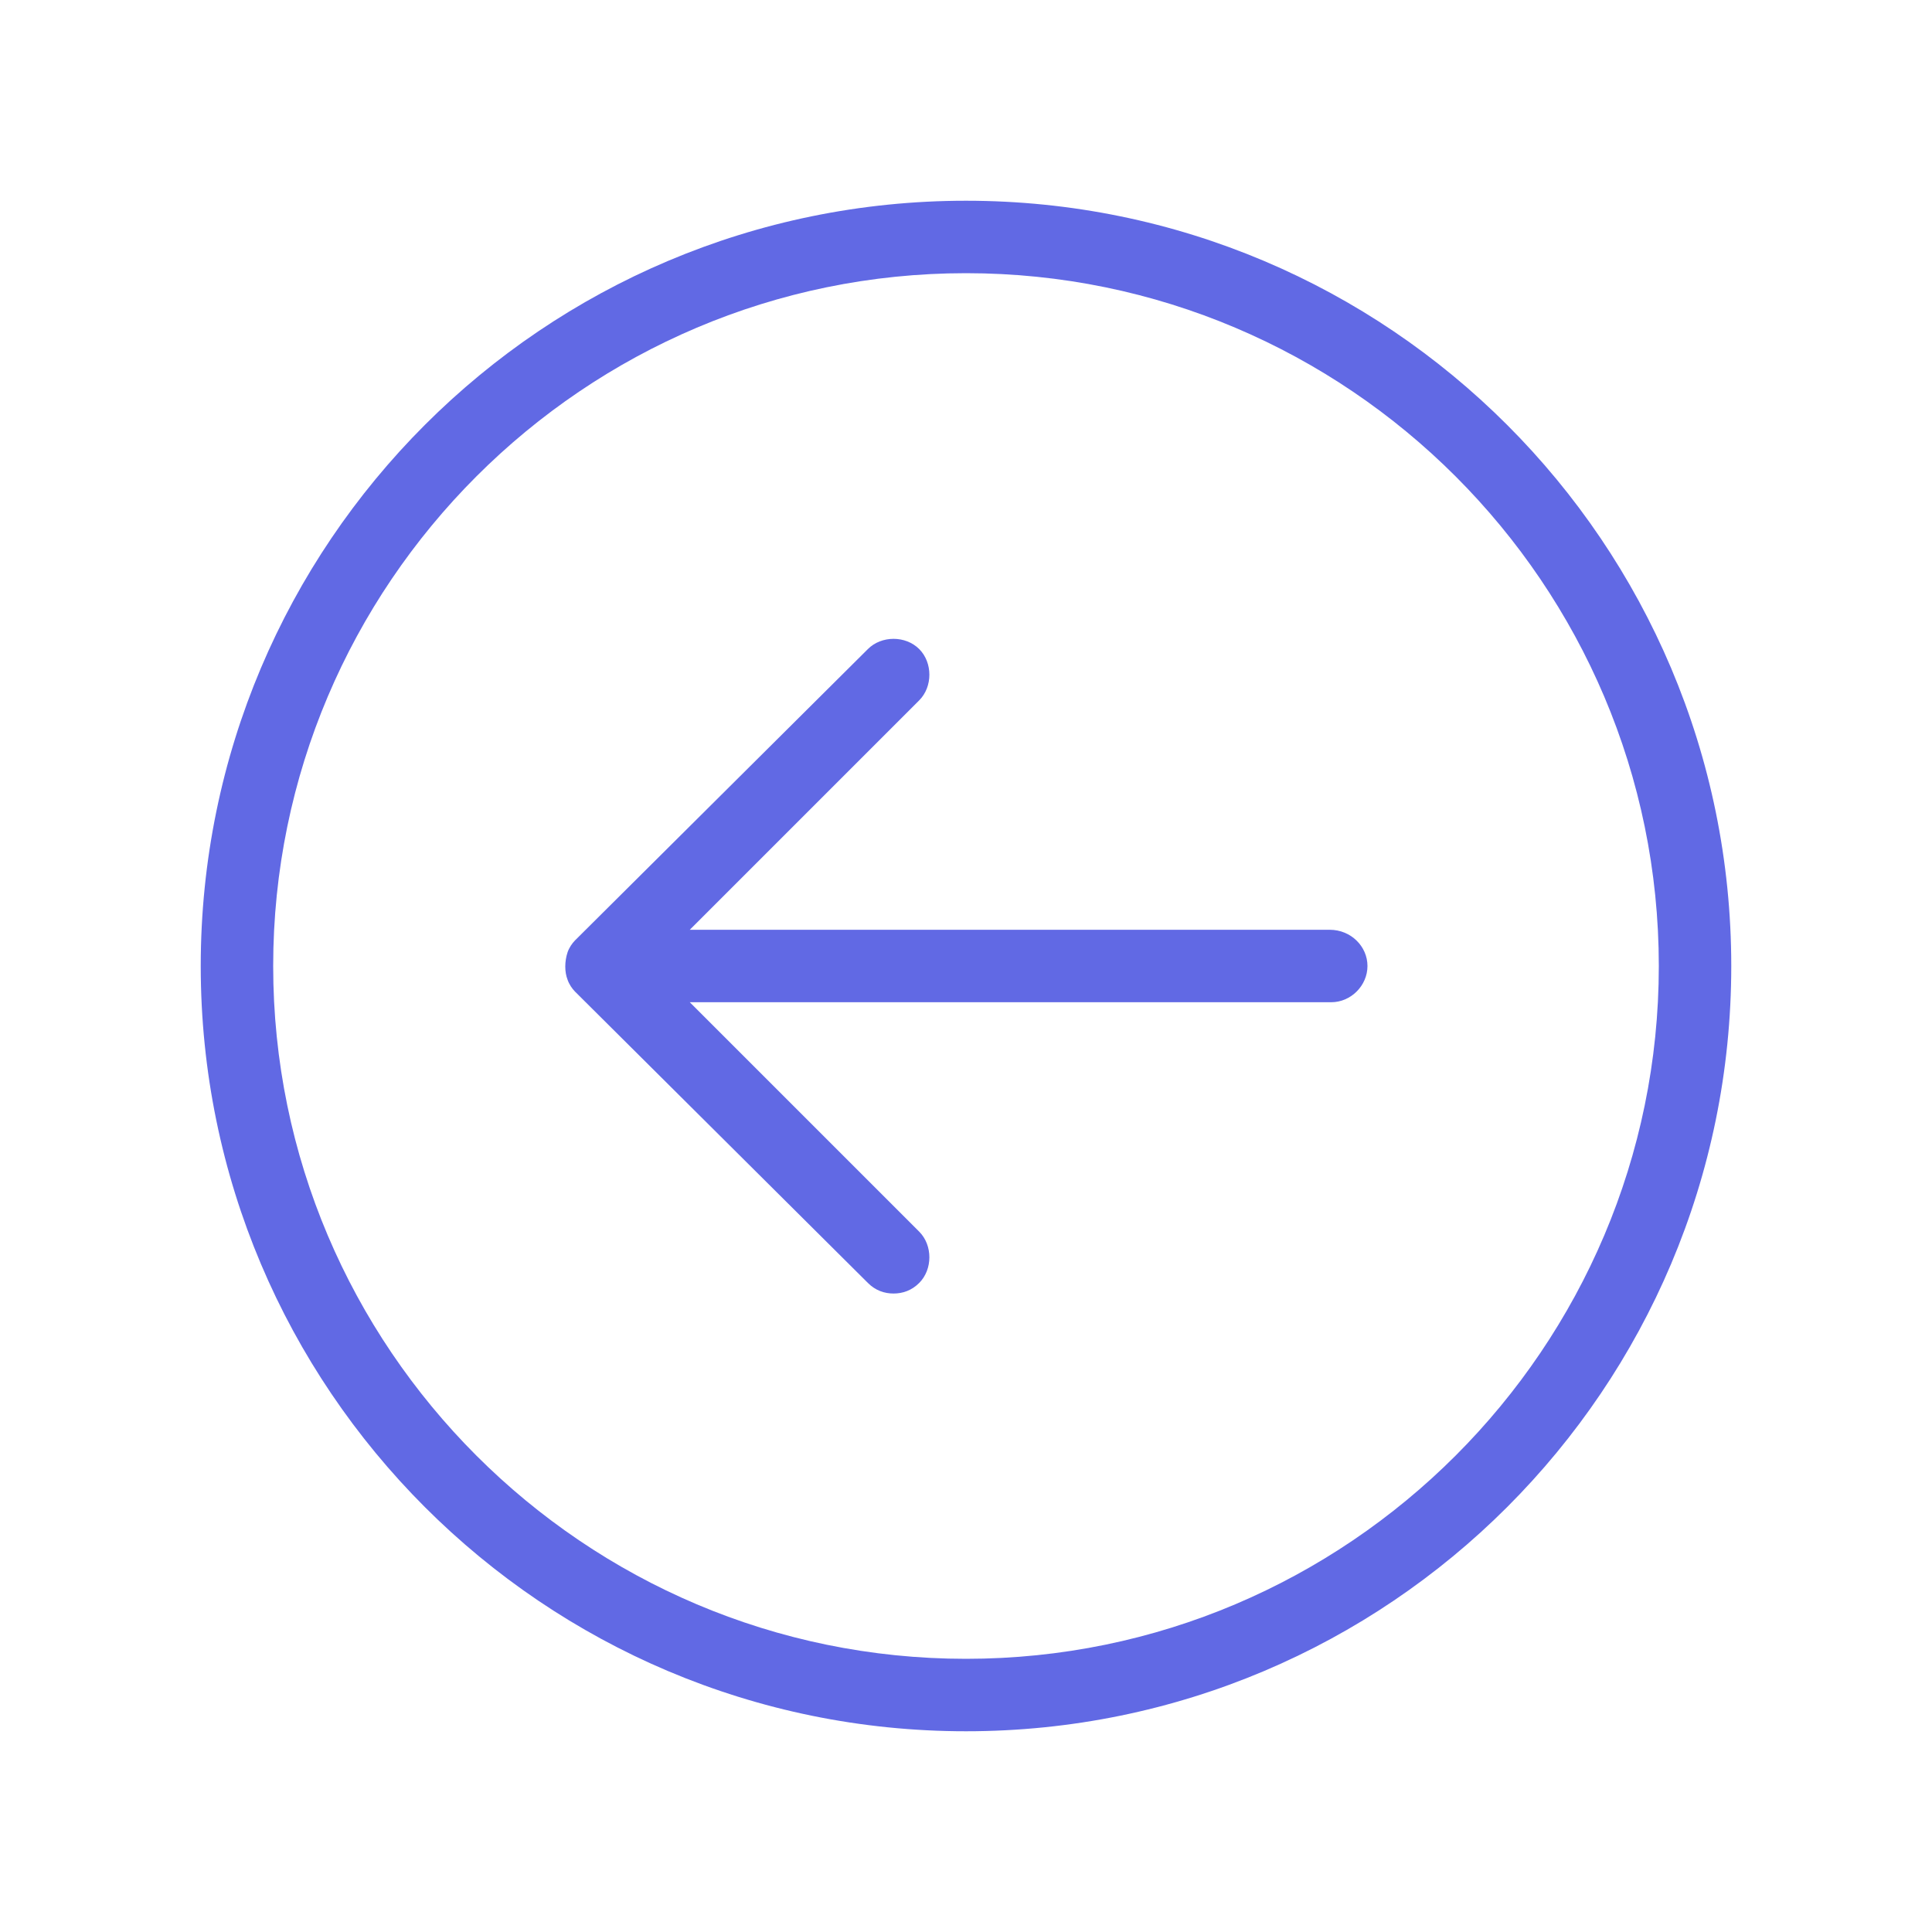<svg width="40" height="40" viewBox="0 0 40 40" fill="none" xmlns="http://www.w3.org/2000/svg">
<path d="M20 4.156C11.25 4.156 4.156 11.25 4.156 20C4.156 28.75 11.25 35.844 20 35.844C28.75 35.844 35.844 28.75 35.844 20C35.844 11.25 28.75 4.156 20 4.156ZM20 34.344C12.094 34.344 5.656 27.906 5.656 20C5.656 12.094 12.094 5.656 20 5.656C27.906 5.656 34.344 12.094 34.344 20C34.344 27.906 27.906 34.344 20 34.344Z" fill="#6169E4"/>
<path d="M27.531 19.25H14.281L19.031 14.5C19.312 14.219 19.312 13.719 19.031 13.438C18.75 13.156 18.25 13.156 17.969 13.438L11.906 19.469C11.844 19.531 11.781 19.625 11.75 19.719C11.688 19.906 11.688 20.125 11.75 20.281C11.781 20.375 11.844 20.469 11.906 20.531L17.969 26.562C18.125 26.719 18.312 26.781 18.5 26.781C18.688 26.781 18.875 26.719 19.031 26.562C19.312 26.281 19.312 25.781 19.031 25.5L14.281 20.75H27.562C27.969 20.75 28.312 20.406 28.312 20C28.312 19.594 27.969 19.25 27.531 19.25Z" fill="#6169E4"/>
</svg>
